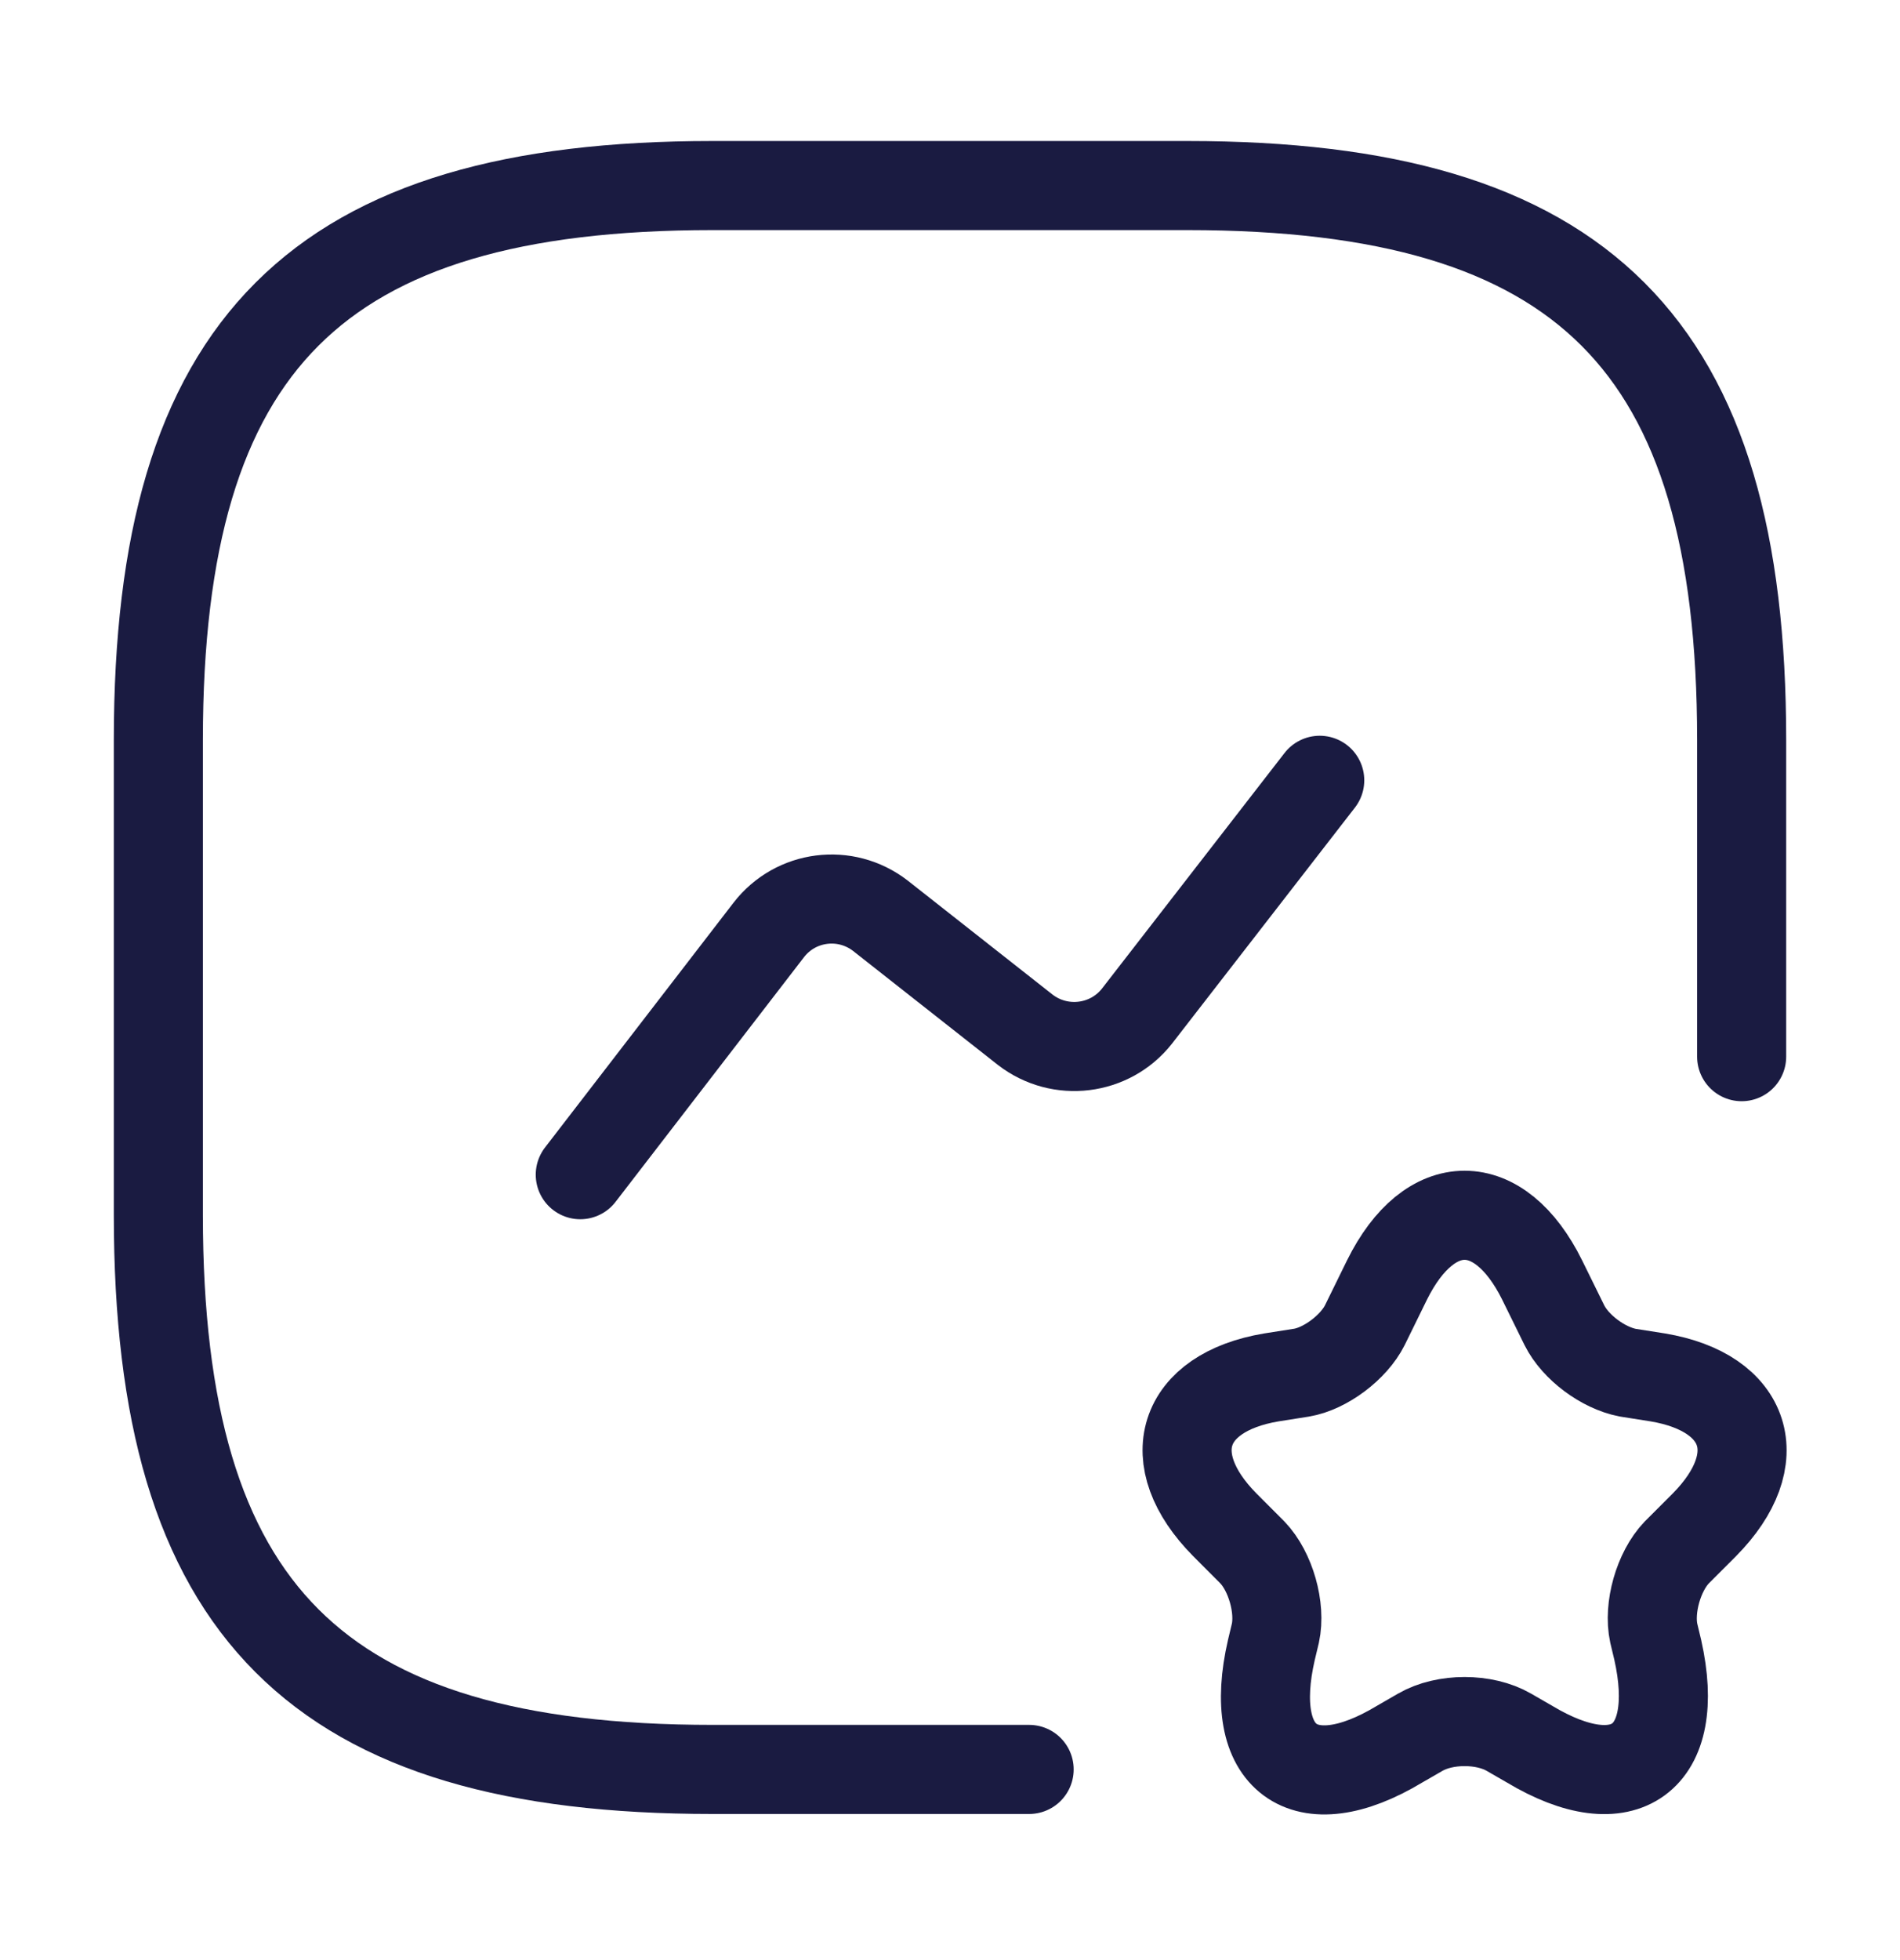 <svg width="32" height="33" viewBox="0 0 32 33" fill="none" xmlns="http://www.w3.org/2000/svg">
<path d="M29.333 17.79V12.457C29.333 5.79 26.667 3.124 20 3.124H12C5.333 3.124 2.667 5.79 2.667 12.457V20.457C2.667 27.124 5.333 29.79 12 29.79H17.333" stroke="#1A1B41" stroke-width="1.5" stroke-linecap="round" stroke-linejoin="round"/>
<path d="M9.773 19.777L12.947 15.657C13.4 15.07 14.24 14.964 14.827 15.417L17.267 17.337C17.854 17.79 18.693 17.684 19.147 17.11L22.227 13.137" stroke="#1A1B41" stroke-width="1.5" stroke-linecap="round" stroke-linejoin="round"/>
<path d="M25.973 21.55L26.347 22.31C26.533 22.684 27 23.03 27.413 23.11L27.92 23.19C29.44 23.444 29.8 24.564 28.707 25.67L28.24 26.137C27.933 26.457 27.76 27.07 27.853 27.497L27.92 27.777C28.333 29.617 27.36 30.324 25.76 29.364L25.413 29.164C25 28.924 24.333 28.924 23.92 29.164L23.573 29.364C21.96 30.337 20.987 29.617 21.413 27.777L21.48 27.497C21.573 27.07 21.4 26.457 21.093 26.137L20.627 25.67C19.533 24.564 19.893 23.444 21.413 23.19L21.92 23.11C22.32 23.044 22.8 22.684 22.987 22.31L23.36 21.55C24.08 20.097 25.253 20.097 25.973 21.55Z" stroke="#1A1B41" stroke-width="1.5" stroke-linecap="round" stroke-linejoin="round"/>
</svg>
